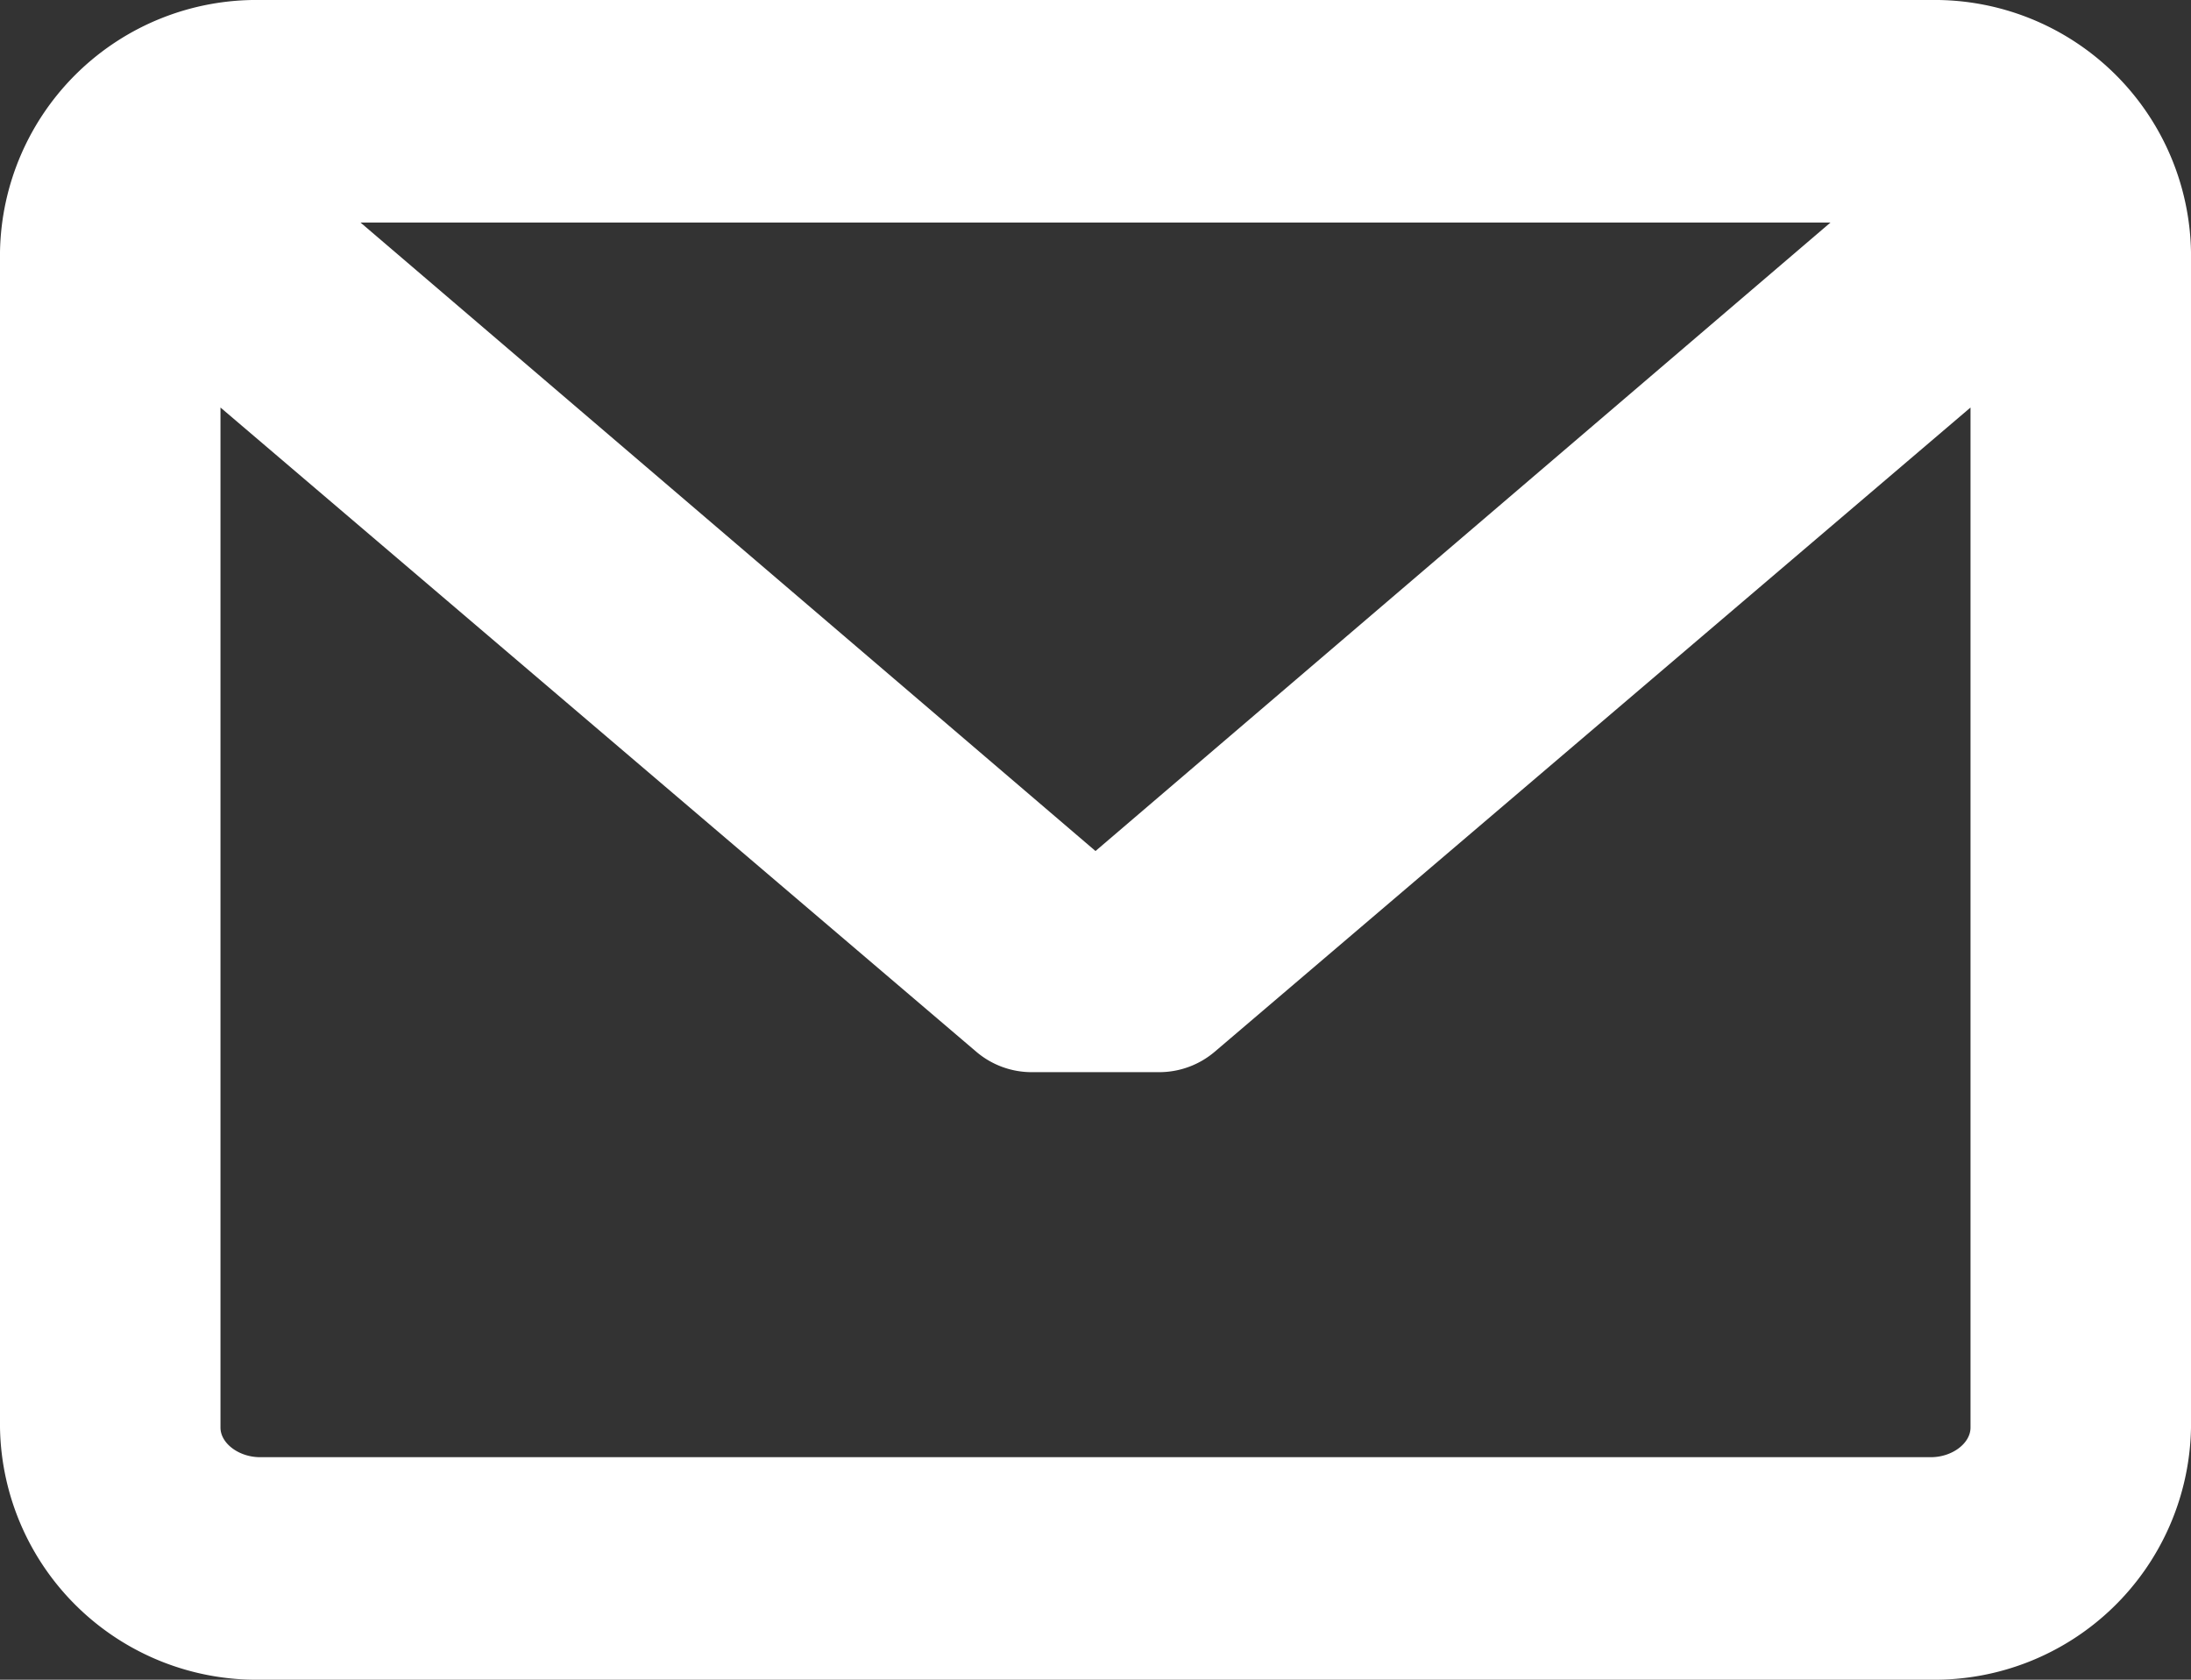<svg xmlns="http://www.w3.org/2000/svg" width="30" height="23" viewBox="0 0 30 23">
  <rect x="0" y="0" width="30" height="23" fill="#333333" stroke="none"/>
  <path id="Fill_1" data-name="Fill 1" d="M26.439,23H3.56A3.512,3.512,0,0,1,0,19.548V3.452A3.511,3.511,0,0,1,3.56,0H26.439A3.511,3.511,0,0,1,30,3.452v16.1A3.512,3.512,0,0,1,26.439,23ZM3.019,5.58V19.548c0,.216.253.405.542.405H26.439c.289,0,.542-.189.542-.405V5.58L16.634,14.4a1.174,1.174,0,0,1-.76.281H14.126a1.17,1.17,0,0,1-.76-.281ZM4.936,3.047,15,11.653,25.064,3.047Z" fill="#fff"/>
</svg>
